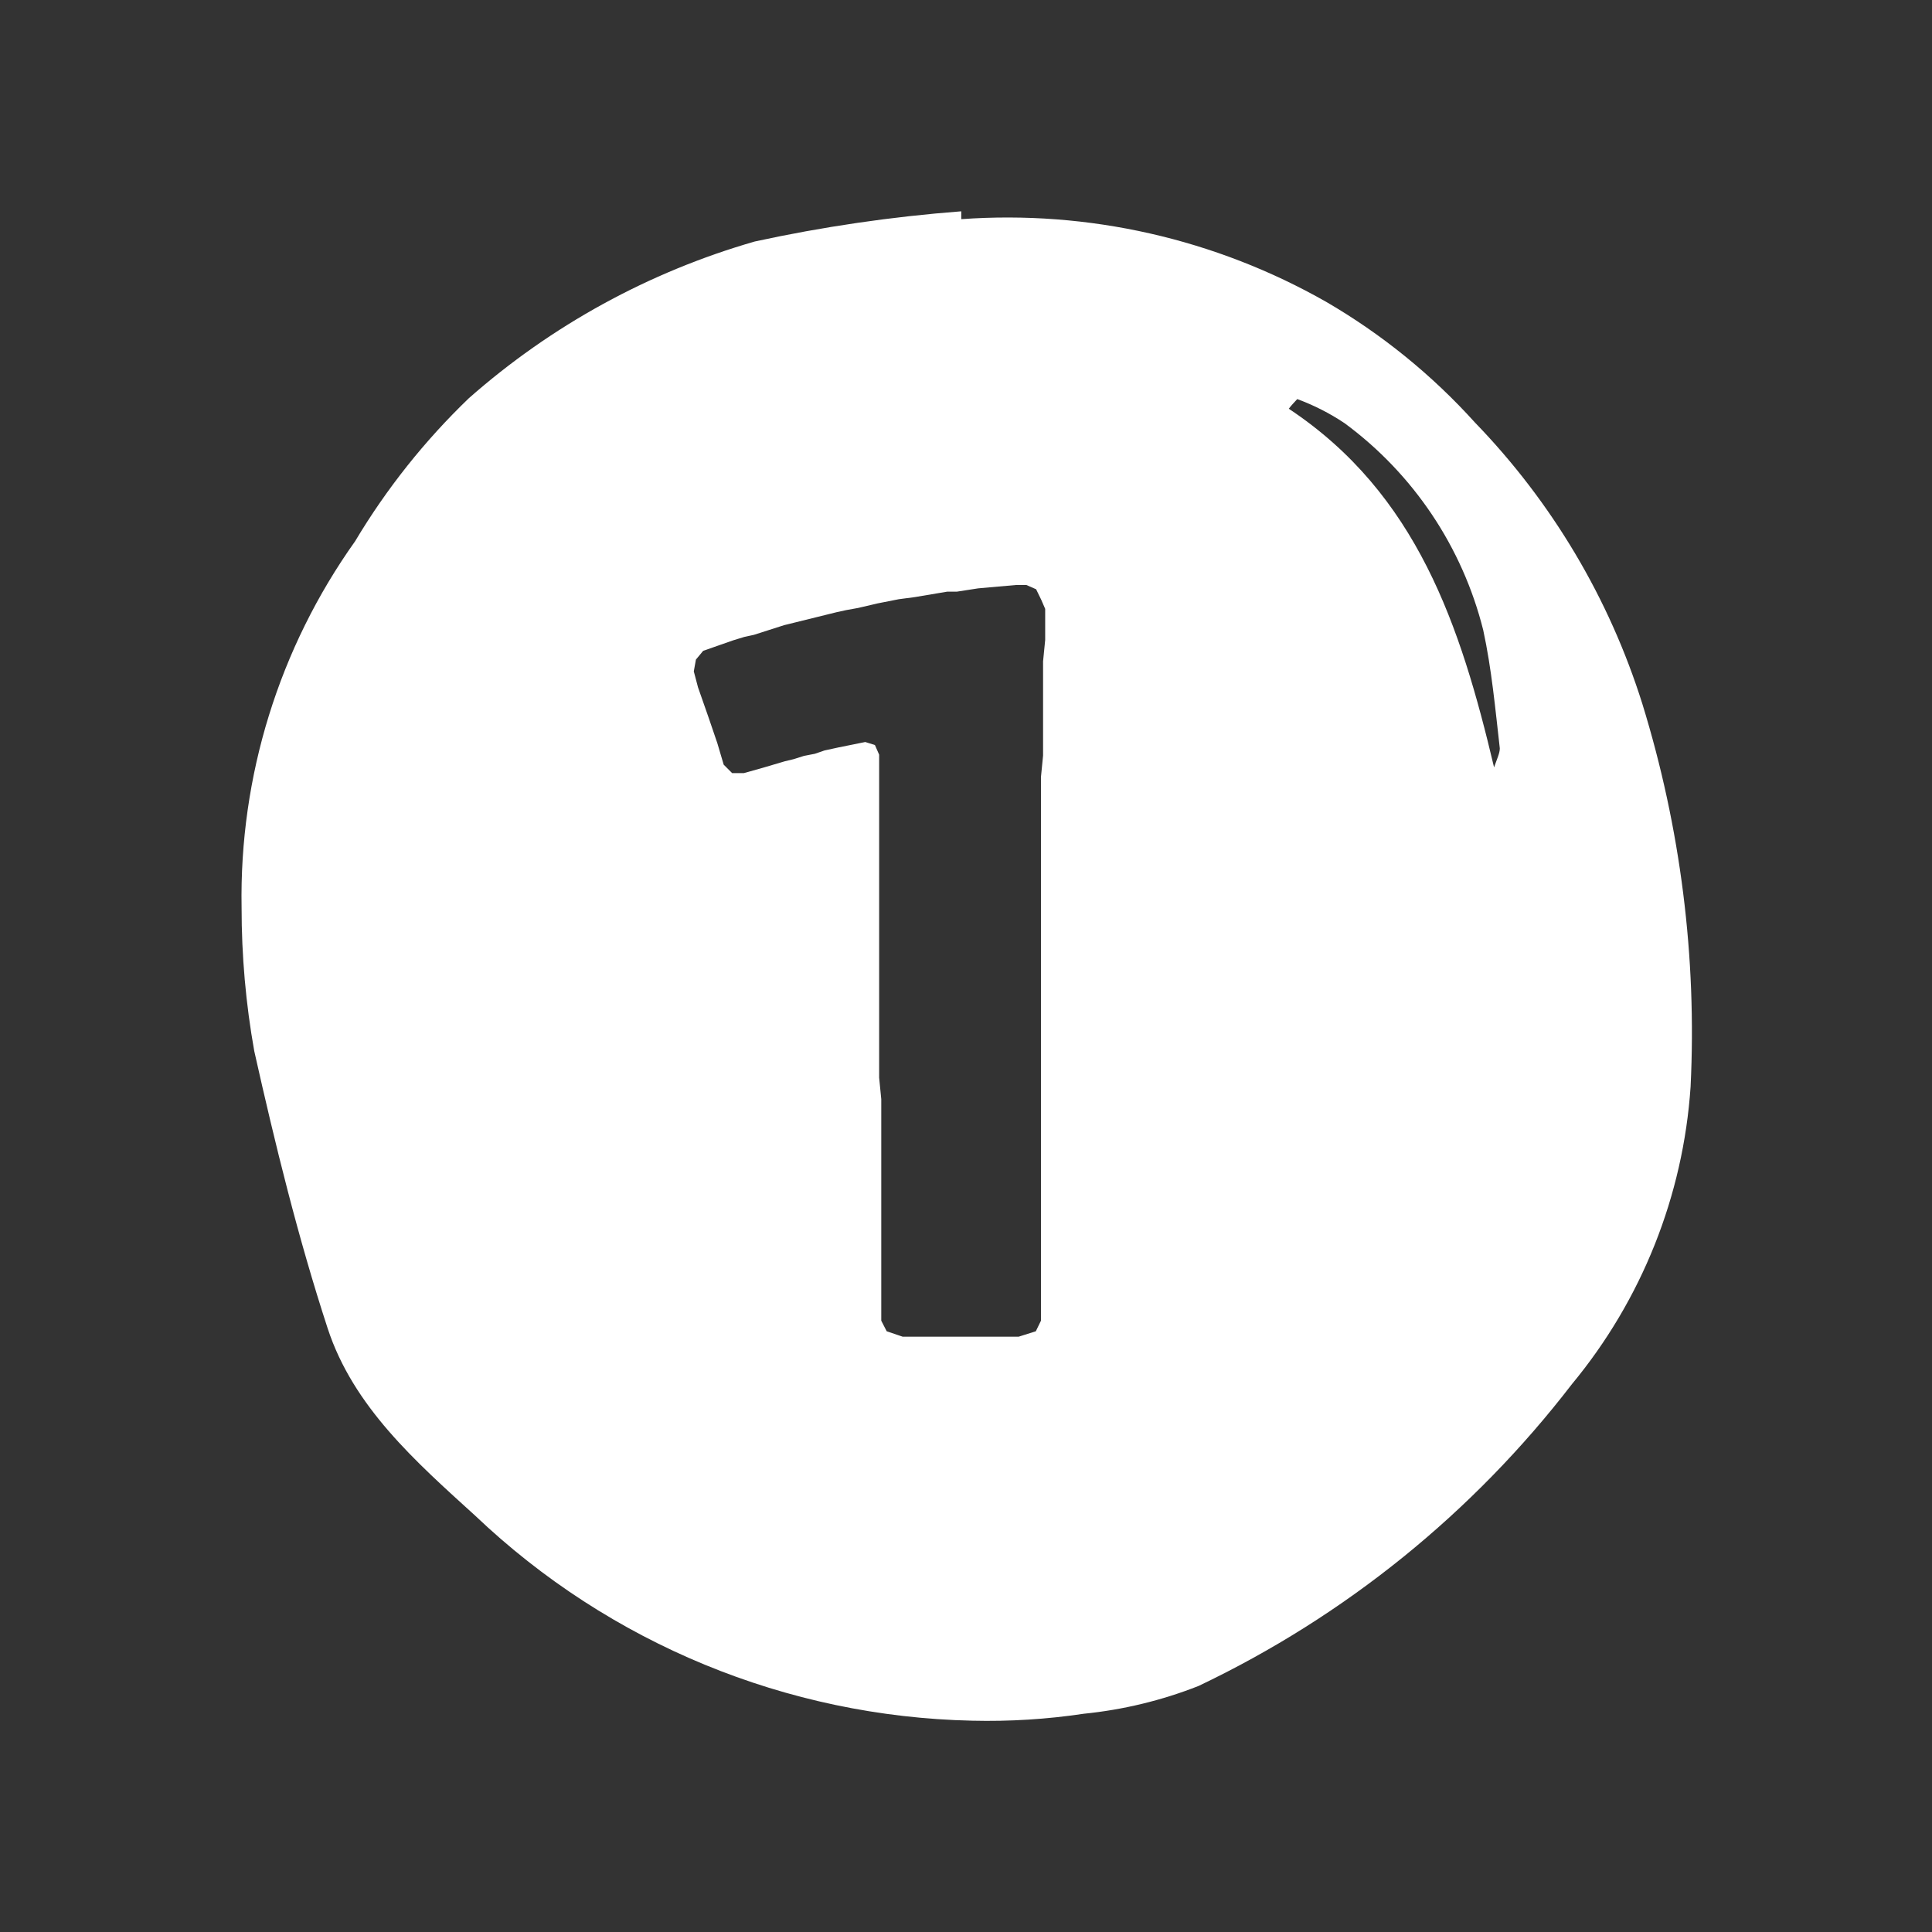<svg width="64" height="64" viewBox="0 0 64 64" fill="none" xmlns="http://www.w3.org/2000/svg">
<rect x="0" y="0" width="64" height="64" fill="#333333" stroke="none"/>
<path d="M54.403 23.31C53.305 19.818 51.408 16.63 48.863 14C47.437 12.42 45.773 11.07 43.933 10C40.263 7.911 36.055 6.957 31.843 7.26C31.843 7.16 31.843 7.08 31.843 7C29.543 7.176 27.257 7.51 25.003 8C21.501 9.007 18.266 10.78 15.533 13.19C14.071 14.595 12.803 16.189 11.763 17.93C9.245 21.467 7.927 25.719 8.003 30.06C8.002 31.656 8.142 33.249 8.423 34.82C9.113 37.9 9.873 41 10.853 44C11.703 46.6 13.773 48.42 15.743 50.21C20.193 54.444 26.062 56.866 32.203 57C33.441 57.03 34.679 56.953 35.903 56.77C37.206 56.639 38.485 56.33 39.703 55.85C44.557 53.539 48.796 50.112 52.073 45.85C54.384 43.06 55.759 39.614 56.003 36C56.213 31.709 55.671 27.415 54.403 23.31V23.31ZM34.623 20.17V20.49V21.2L34.553 21.91V22.27V22.62V24V24.36V25.03L34.483 25.74V26.45V26.81V27.16V27.52V28.23V28.58V31.78V32.14V33.2V33.56V33.91V36.4V36.75V43.75L34.313 44.1L33.743 44.28H29.903L29.373 44.1L29.193 43.75V42.44V42.09V41.73V41.38V41V40.65V40.29V40V39.64V38.54V38.18V37.83V37.12V36.76V36.41L29.123 35.7V35.34V34.63V34.28V33.57V33.21V30V29.65V29.3V28.95V28.59V28.24V27.53V27.17V26.82V26.46V25L28.983 24.68L28.663 24.58L27.773 24.76L27.313 24.86L26.993 24.97L26.633 25.04L26.283 25.15L25.993 25.22L25.283 25.43L24.643 25.61H24.253L23.973 25.33L23.763 24.62L23.473 23.77L23.123 22.77L22.983 22.24L23.053 21.85L23.293 21.56L24.293 21.21L24.653 21.1L24.973 21.03L25.973 20.71L27.713 20.28L28.033 20.21L28.423 20.14L29.063 19.99L29.773 19.85L30.303 19.78L31.373 19.6H31.693L32.403 19.49L33.643 19.38H34.003L34.323 19.52L34.493 19.87L34.623 20.17ZM49.683 24.79C49.683 24.95 49.593 25.13 49.493 25.42C48.383 20.73 46.943 16.36 42.693 13.54C42.773 13.43 42.883 13.32 42.973 13.22C43.526 13.424 44.053 13.692 44.543 14.02C46.822 15.701 48.444 18.123 49.133 20.87C49.413 22.16 49.533 23.48 49.683 24.79Z" fill="white"/>
</svg>
